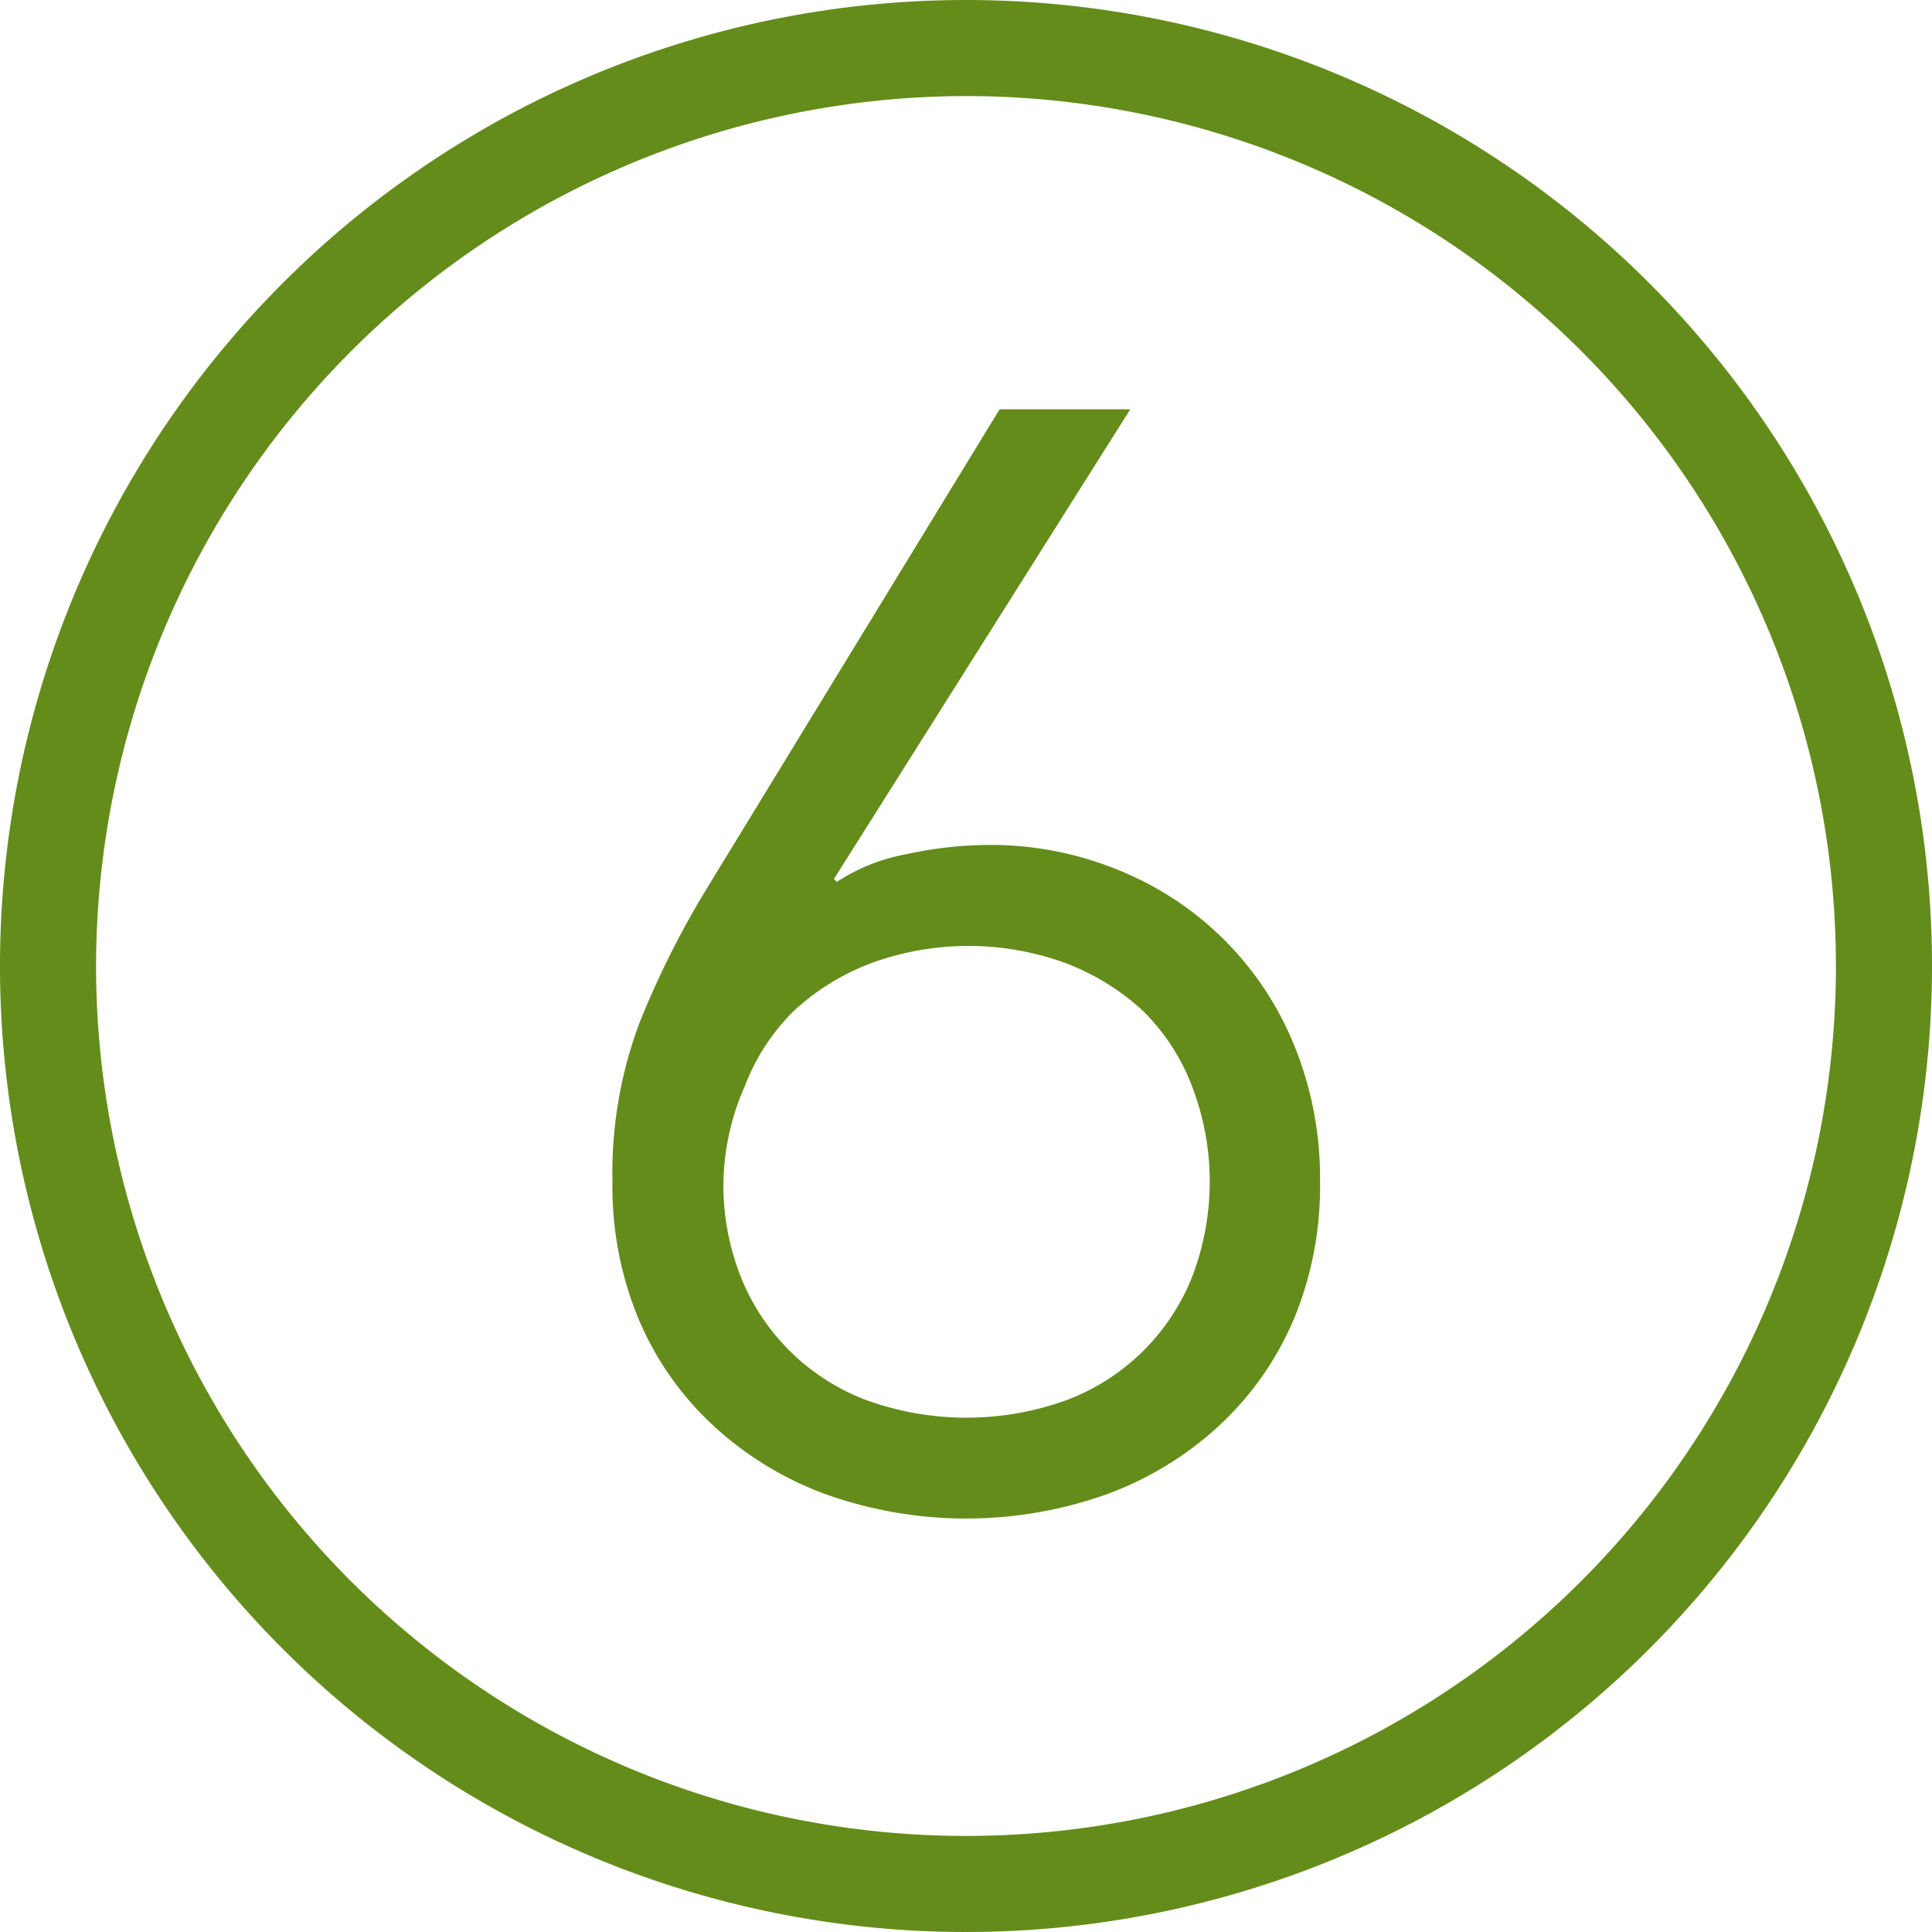 <svg xmlns="http://www.w3.org/2000/svg" viewBox="0 0 40.22 40.22"><title>Asset 16</title><g id="Layer_2" data-name="Layer 2"><g id="Layer_1-2" data-name="Layer 1"><path d="M20.11,2A18.11,18.11,0,1,1,2,20.11,18.13,18.13,0,0,1,20.11,2m0-2A20.11,20.11,0,1,0,40.22,20.11,20.11,20.11,0,0,0,20.11,0Z" style="fill:#648c1a"/><path d="M17.36,18.3l.06.06a3.93,3.93,0,0,1,1.46-.58,8.2,8.2,0,0,1,1.68-.19,7,7,0,0,1,2.74.53,6.6,6.6,0,0,1,3.65,3.66,7.31,7.31,0,0,1,.53,2.82,7.21,7.21,0,0,1-.54,2.85,6.44,6.44,0,0,1-1.54,2.21,7,7,0,0,1-2.34,1.44,8.72,8.72,0,0,1-5.89,0,7,7,0,0,1-2.34-1.44,6.41,6.41,0,0,1-1.54-2.21,7.19,7.19,0,0,1-.54-2.85,8.89,8.89,0,0,1,.56-3.3,18.75,18.75,0,0,1,1.39-2.78l6.11-10h2.72Zm-2.3,6.3a5.18,5.18,0,0,0,.37,2,4.53,4.53,0,0,0,2.64,2.56,6.13,6.13,0,0,0,4.1,0,4.53,4.53,0,0,0,2.64-2.56,5.53,5.53,0,0,0,0-4,4.4,4.4,0,0,0-1-1.54,4.94,4.94,0,0,0-1.6-1,5.9,5.9,0,0,0-4.1,0,4.93,4.93,0,0,0-1.6,1,4.4,4.4,0,0,0-1,1.54A5.18,5.18,0,0,0,15.06,24.6Z" style="fill:#648c1a"/></g></g></svg>